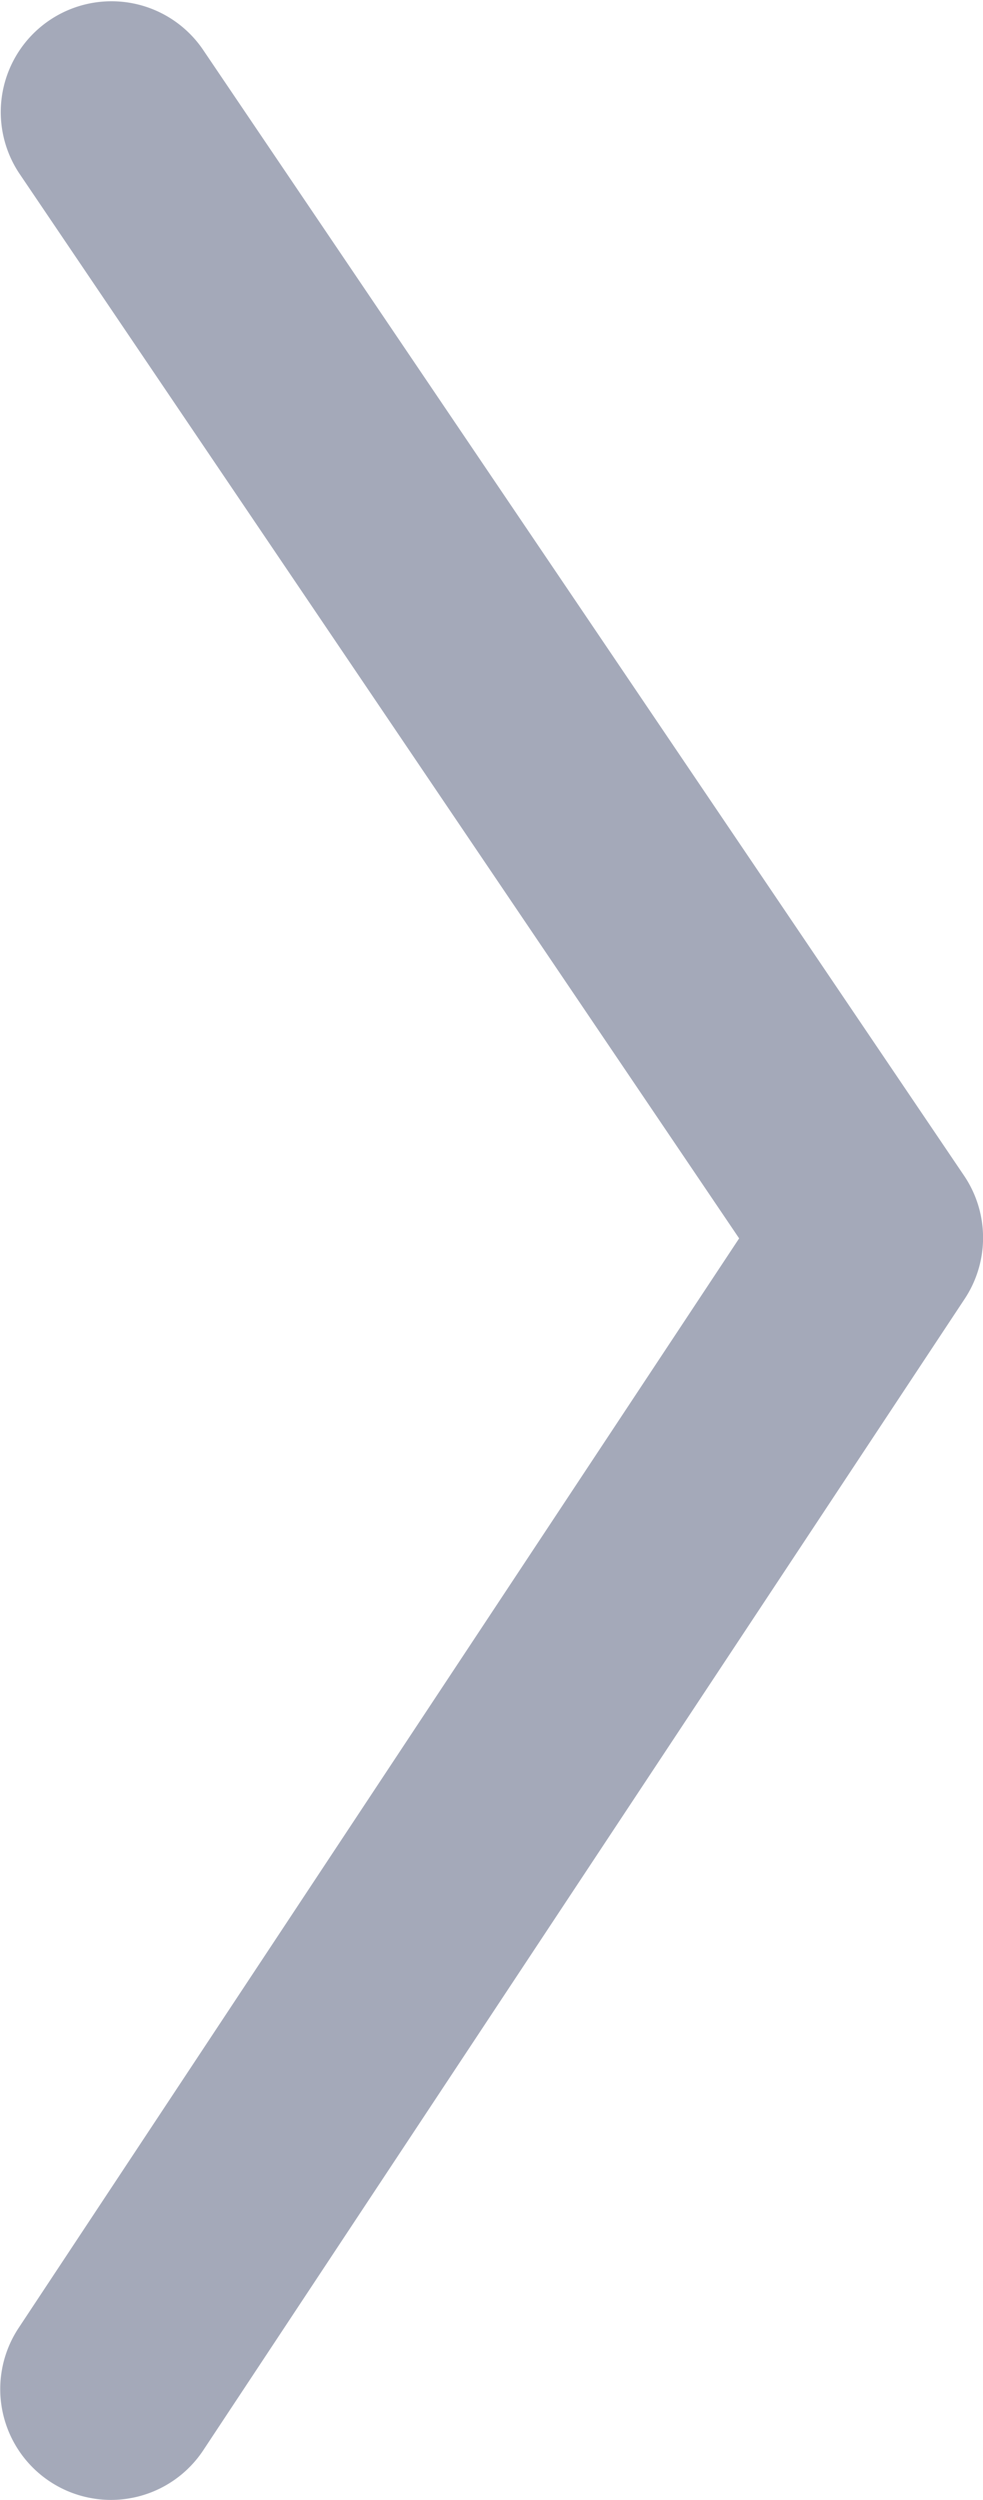 <svg xmlns="http://www.w3.org/2000/svg" width="17.756" height="45.12" viewBox="0 0 17.756 45.12">
  <path id="Trazado_9" data-name="Trazado 9" d="M2023,849.62a2,2,0,0,1-1.666-3.1l13.017-19.669-13.006-19.226a2,2,0,0,1,3.313-2.241l13.756,20.335a2,2,0,0,1,.011,2.224l-13.756,20.785A2,2,0,0,1,2023,849.62Z" transform="translate(-2021 -804.5)" fill="#a4a9b9"/>
</svg>
